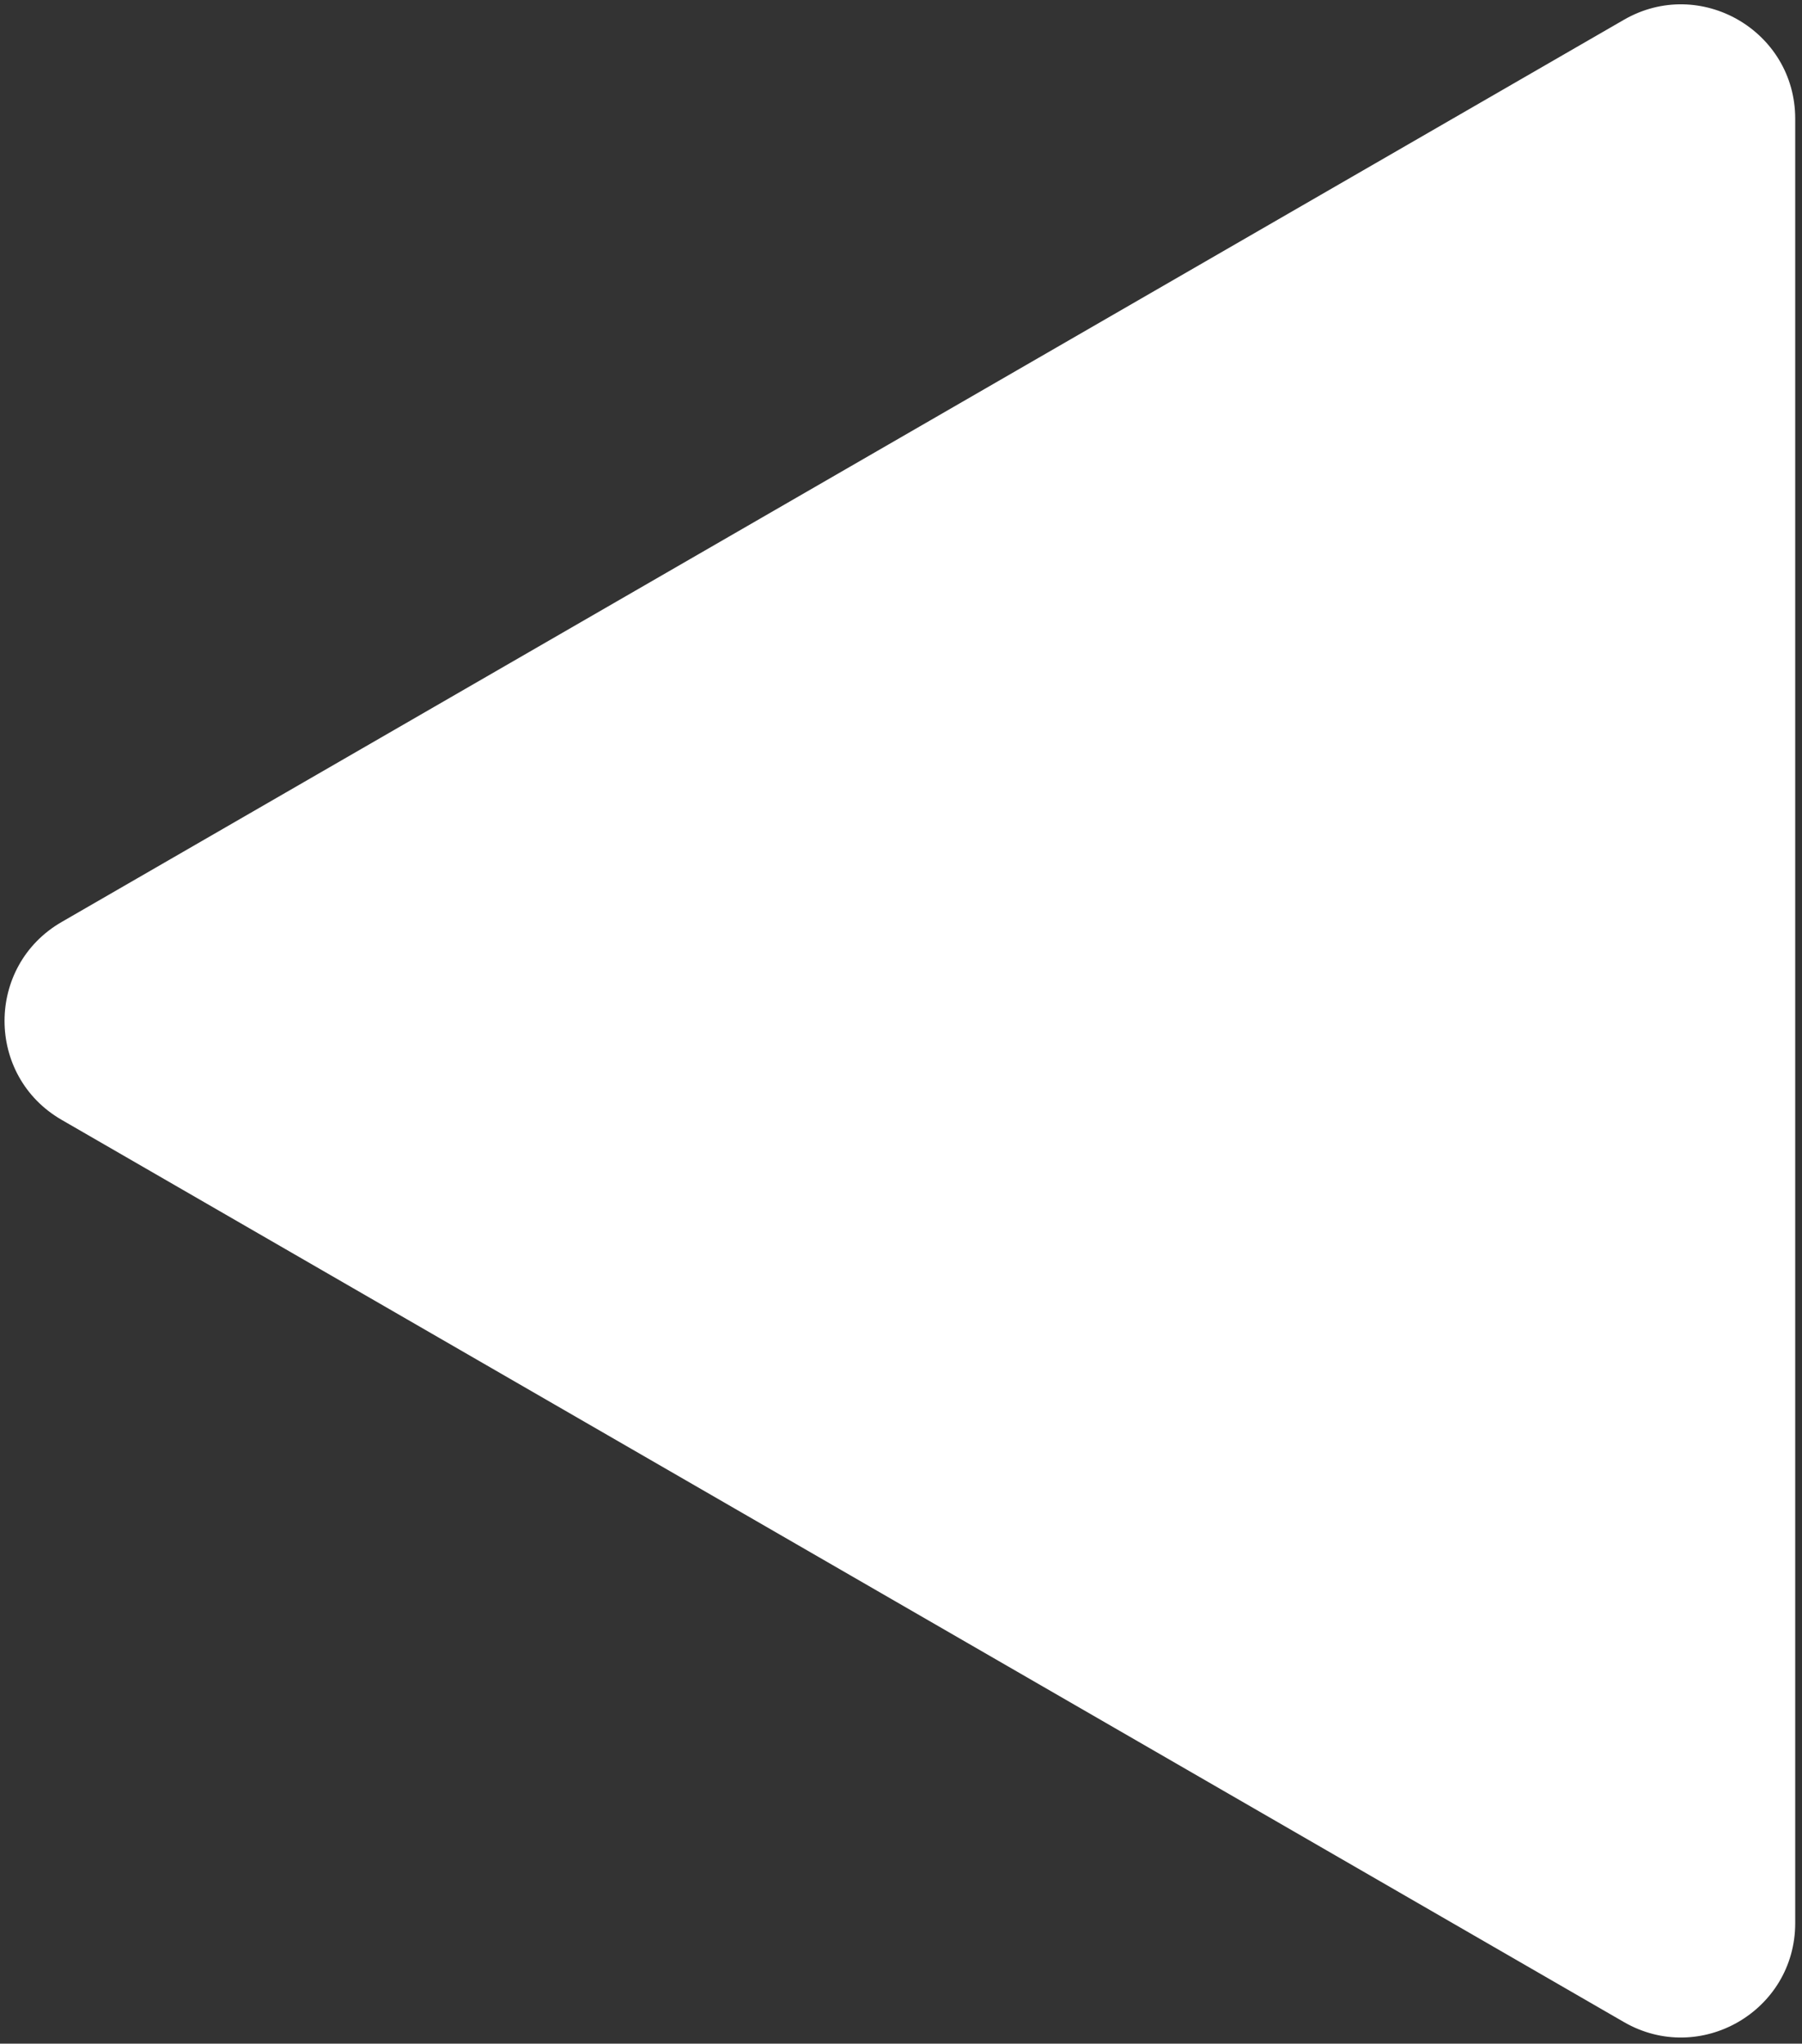<?xml version="1.0" encoding="UTF-8"?> <svg xmlns="http://www.w3.org/2000/svg" width="142" height="161" viewBox="0 0 142 161" fill="none"><rect x="0" y="0" width="142" height="161" fill="#333333" stroke="none"/> <path d="M127.965 1.559C133.965 -1.905 141.465 2.425 141.465 9.353L141.465 151.505C141.465 158.433 133.965 162.764 127.965 159.299L4.858 88.223C-1.142 84.759 -1.142 76.099 4.858 72.635L127.965 1.559Z" fill="white"></path> </svg> 